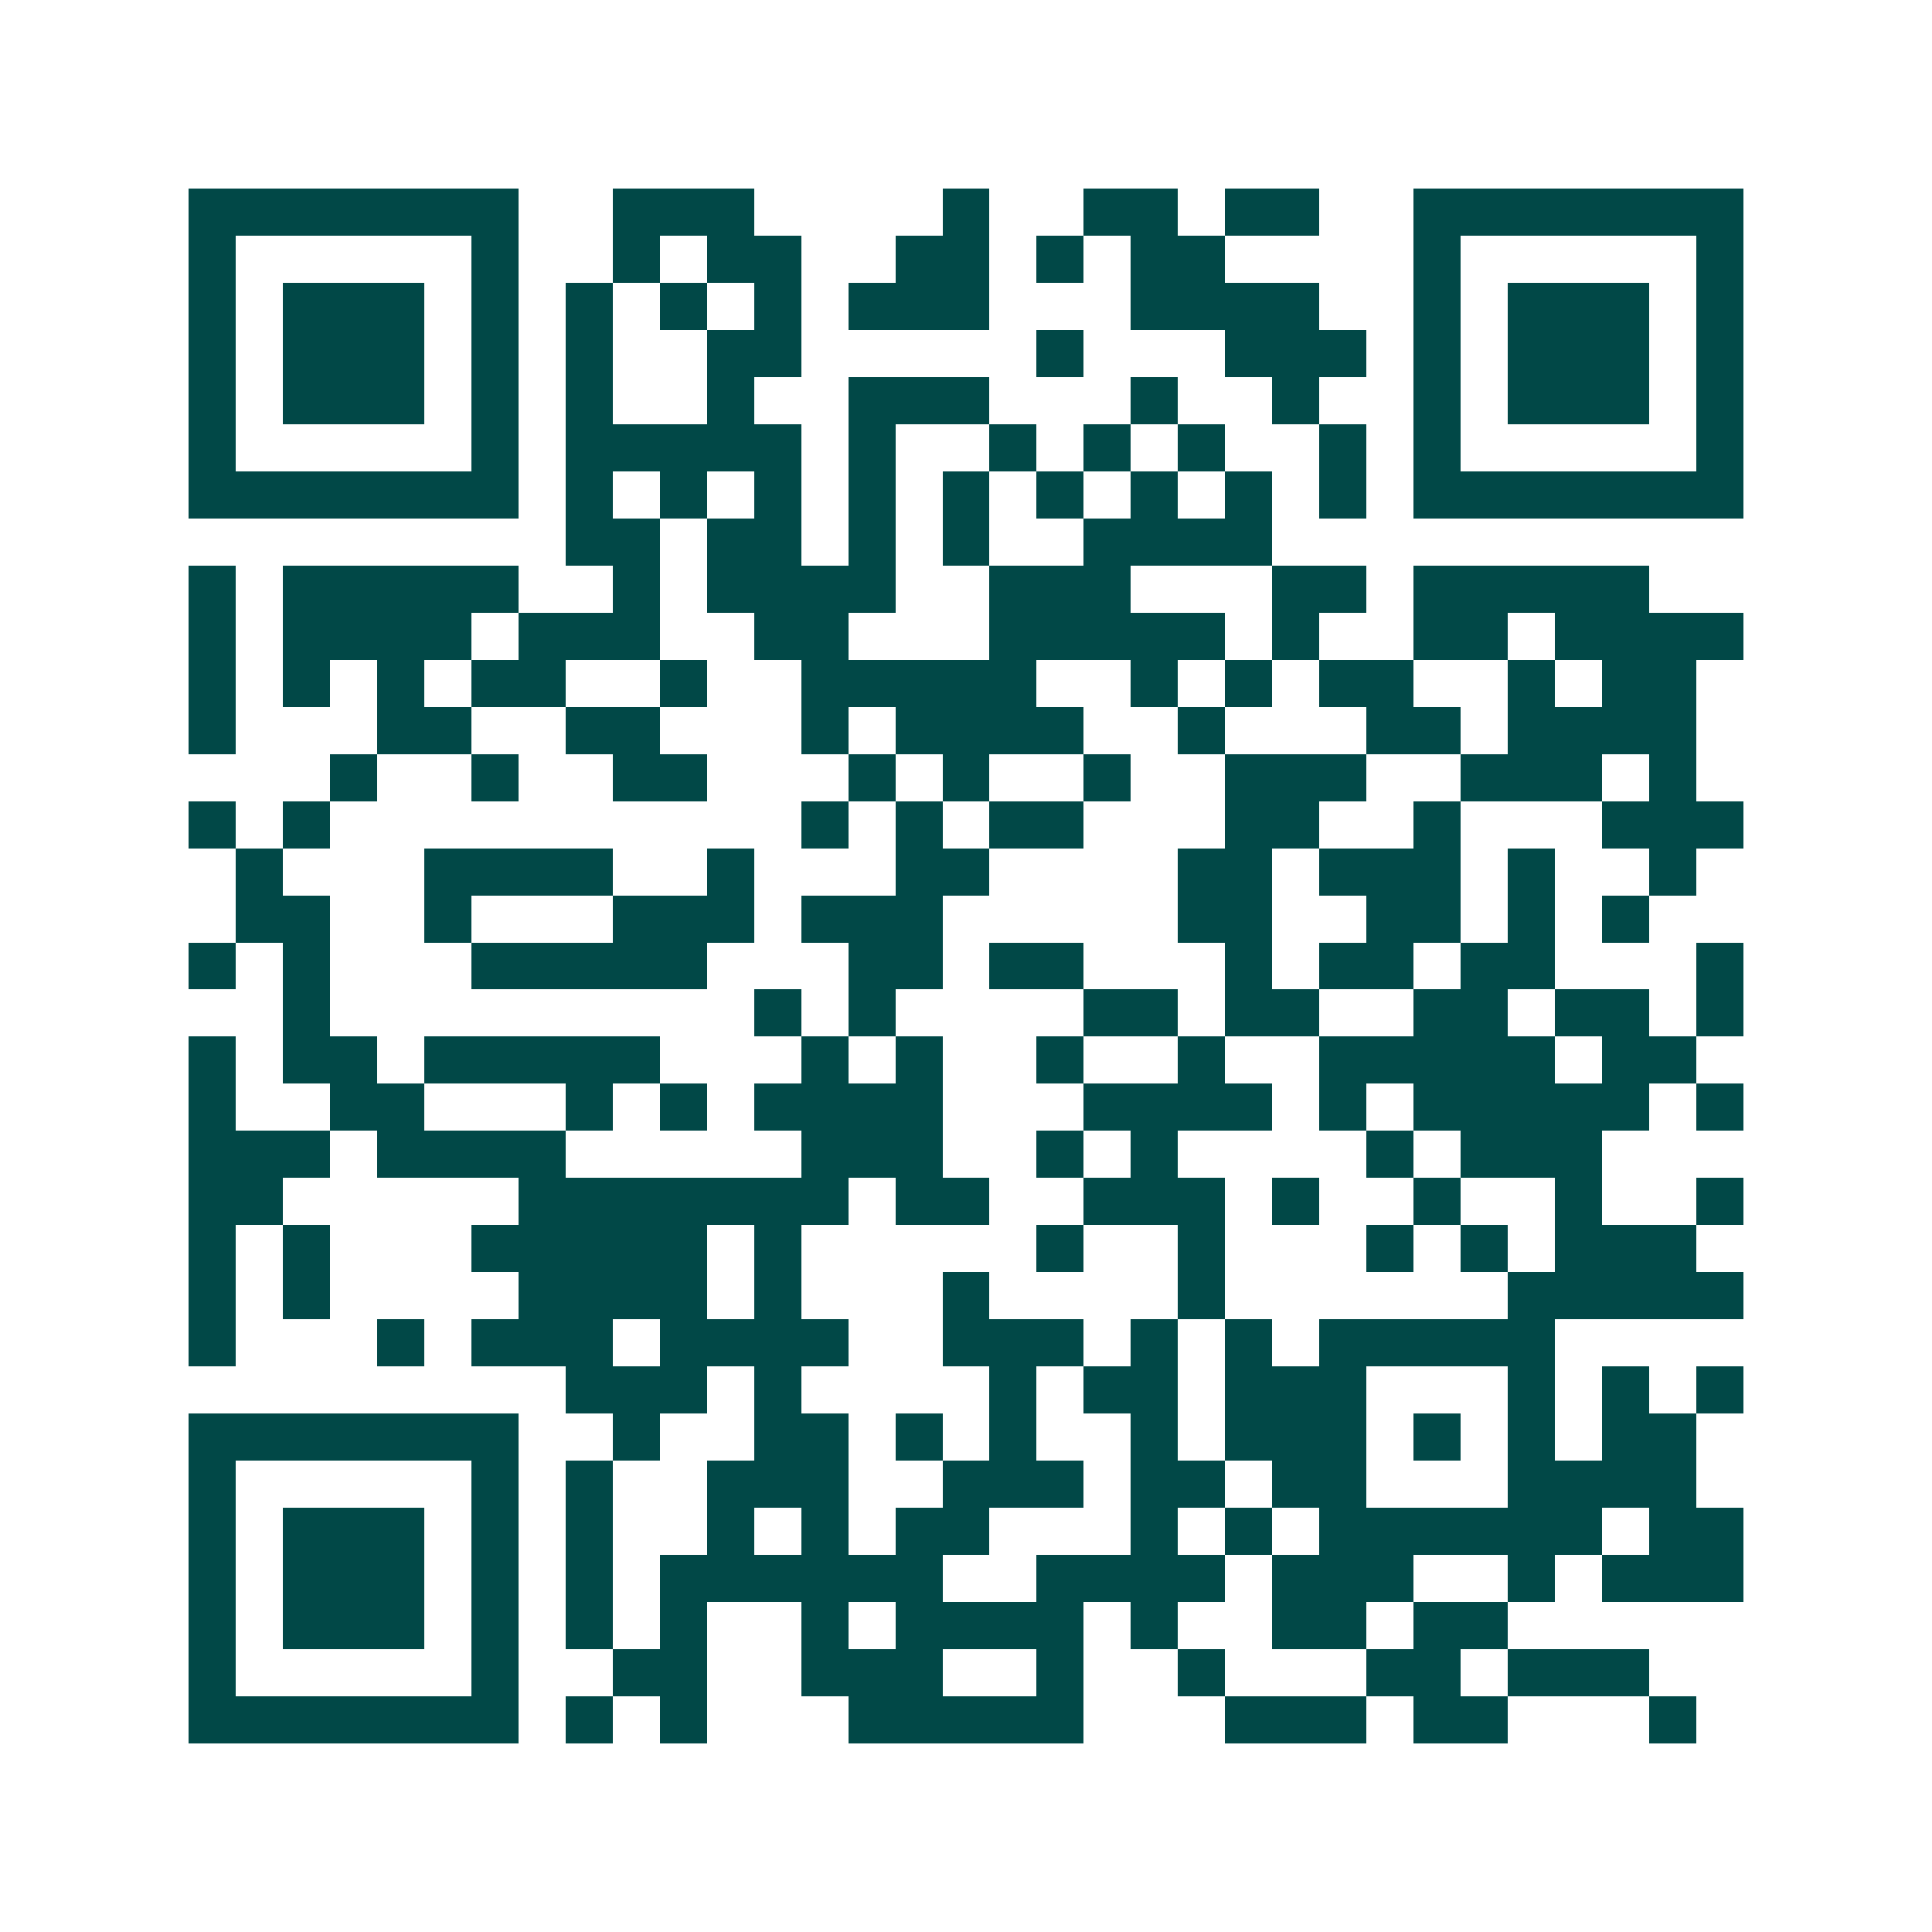 <svg xmlns="http://www.w3.org/2000/svg" width="200" height="200" viewBox="0 0 41 41" shape-rendering="crispEdges"><path fill="#ffffff" d="M0 0h41v41H0z"/><path stroke="#014847" d="M4 4.5h7m2 0h3m4 0h1m2 0h2m1 0h2m2 0h7M4 5.5h1m5 0h1m2 0h1m1 0h2m2 0h2m1 0h1m1 0h2m4 0h1m5 0h1M4 6.5h1m1 0h3m1 0h1m1 0h1m1 0h1m1 0h1m1 0h3m3 0h4m2 0h1m1 0h3m1 0h1M4 7.5h1m1 0h3m1 0h1m1 0h1m2 0h2m5 0h1m3 0h3m1 0h1m1 0h3m1 0h1M4 8.5h1m1 0h3m1 0h1m1 0h1m2 0h1m2 0h3m3 0h1m2 0h1m2 0h1m1 0h3m1 0h1M4 9.5h1m5 0h1m1 0h5m1 0h1m2 0h1m1 0h1m1 0h1m2 0h1m1 0h1m5 0h1M4 10.5h7m1 0h1m1 0h1m1 0h1m1 0h1m1 0h1m1 0h1m1 0h1m1 0h1m1 0h1m1 0h7M12 11.5h2m1 0h2m1 0h1m1 0h1m2 0h4M4 12.5h1m1 0h5m2 0h1m1 0h4m2 0h3m3 0h2m1 0h5M4 13.5h1m1 0h4m1 0h3m2 0h2m3 0h5m1 0h1m2 0h2m1 0h4M4 14.5h1m1 0h1m1 0h1m1 0h2m2 0h1m2 0h5m2 0h1m1 0h1m1 0h2m2 0h1m1 0h2M4 15.5h1m3 0h2m2 0h2m3 0h1m1 0h4m2 0h1m3 0h2m1 0h4M7 16.5h1m2 0h1m2 0h2m3 0h1m1 0h1m2 0h1m2 0h3m2 0h3m1 0h1M4 17.5h1m1 0h1m10 0h1m1 0h1m1 0h2m3 0h2m2 0h1m3 0h3M5 18.5h1m3 0h4m2 0h1m3 0h2m4 0h2m1 0h3m1 0h1m2 0h1M5 19.5h2m2 0h1m3 0h3m1 0h3m5 0h2m2 0h2m1 0h1m1 0h1M4 20.5h1m1 0h1m3 0h5m3 0h2m1 0h2m3 0h1m1 0h2m1 0h2m3 0h1M6 21.5h1m9 0h1m1 0h1m4 0h2m1 0h2m2 0h2m1 0h2m1 0h1M4 22.5h1m1 0h2m1 0h5m3 0h1m1 0h1m2 0h1m2 0h1m2 0h5m1 0h2M4 23.5h1m2 0h2m3 0h1m1 0h1m1 0h4m3 0h4m1 0h1m1 0h5m1 0h1M4 24.5h3m1 0h4m5 0h3m2 0h1m1 0h1m4 0h1m1 0h3M4 25.5h2m5 0h7m1 0h2m2 0h3m1 0h1m2 0h1m2 0h1m2 0h1M4 26.5h1m1 0h1m3 0h5m1 0h1m5 0h1m2 0h1m3 0h1m1 0h1m1 0h3M4 27.5h1m1 0h1m4 0h4m1 0h1m3 0h1m4 0h1m6 0h5M4 28.5h1m3 0h1m1 0h3m1 0h4m2 0h3m1 0h1m1 0h1m1 0h5M12 29.5h3m1 0h1m4 0h1m1 0h2m1 0h3m3 0h1m1 0h1m1 0h1M4 30.5h7m2 0h1m2 0h2m1 0h1m1 0h1m2 0h1m1 0h3m1 0h1m1 0h1m1 0h2M4 31.5h1m5 0h1m1 0h1m2 0h3m2 0h3m1 0h2m1 0h2m3 0h4M4 32.5h1m1 0h3m1 0h1m1 0h1m2 0h1m1 0h1m1 0h2m3 0h1m1 0h1m1 0h6m1 0h2M4 33.5h1m1 0h3m1 0h1m1 0h1m1 0h6m2 0h4m1 0h3m2 0h1m1 0h3M4 34.5h1m1 0h3m1 0h1m1 0h1m1 0h1m2 0h1m1 0h4m1 0h1m2 0h2m1 0h2M4 35.5h1m5 0h1m2 0h2m2 0h3m2 0h1m2 0h1m3 0h2m1 0h3M4 36.5h7m1 0h1m1 0h1m3 0h5m3 0h3m1 0h2m3 0h1"/></svg>
